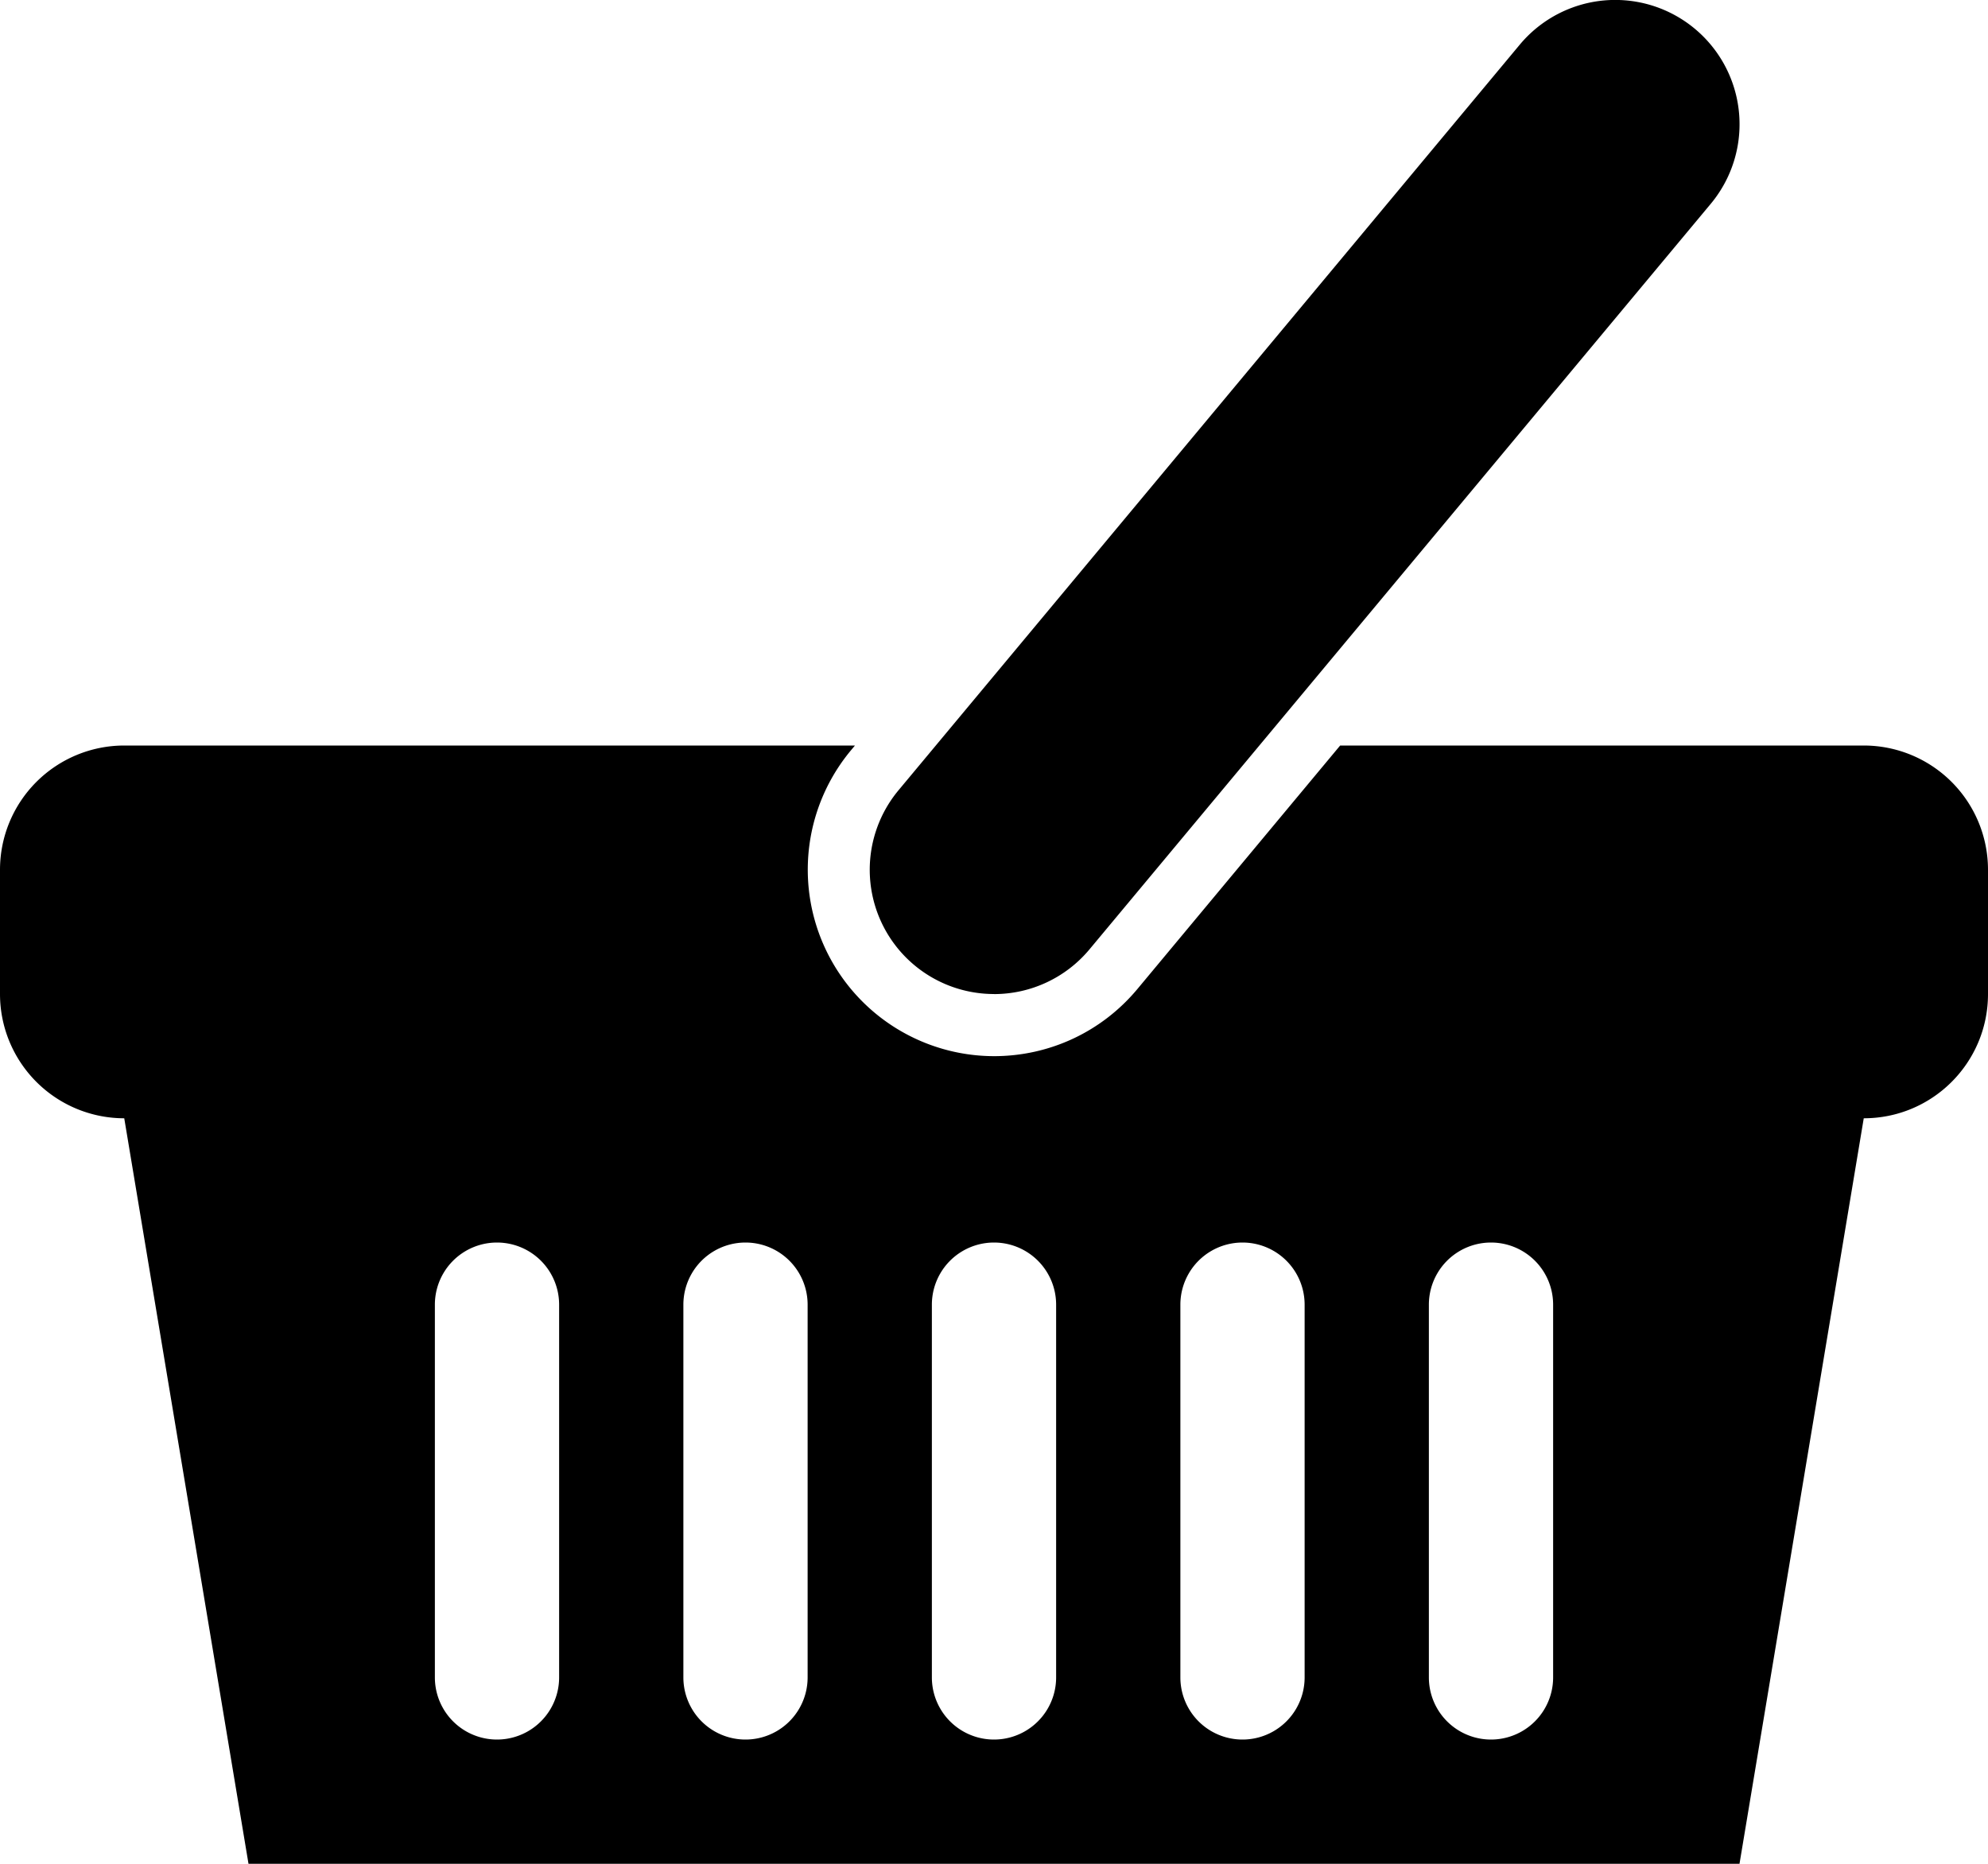 <svg width="32" height="30" viewBox="0 0 32 30" fill="none" xmlns="http://www.w3.org/2000/svg"><path d="M15.999 16a2 2 0 0 1-1.535-3.281l9.999-12a2 2 0 0 1 3.074 2.562l-10 12a2 2 0 0 1-1.538.72zM32 14v2c0 1.106-.895 2-2 2l-2 12H4L2 18a2 2 0 0 1-2-2v-2a2 2 0 0 1 2-2h11.762l-.067.08A3.002 3.002 0 0 0 16 17c.894 0 1.733-.392 2.306-1.078L21.572 12H30a2 2 0 0 1 2 2zM9 21a1 1 0 1 0-2 0v6a1 1 0 1 0 2 0v-6zm4 0a1 1 0 1 0-2 0v6a1 1 0 1 0 2 0v-6zm4 0a1 1 0 1 0-2 0v6a1 1 0 1 0 2 0v-6zm4 0a1 1 0 1 0-2 0v6a1 1 0 1 0 2 0v-6zm4 0a1 1 0 1 0-2 0v6a1 1 0 1 0 2 0v-6z" fill="#000"/></svg>